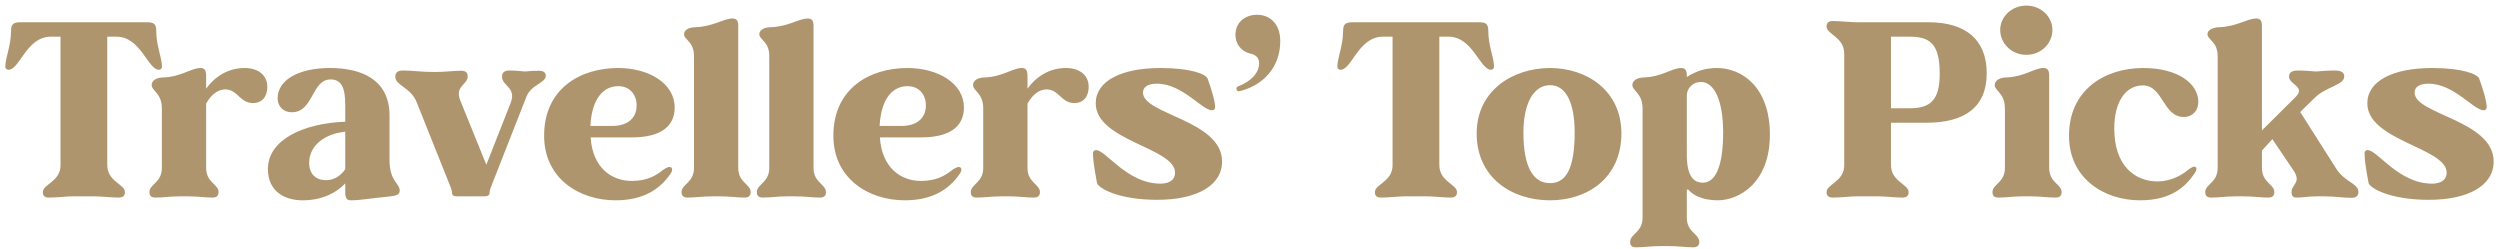 <svg width="382" height="38" viewBox="0 0 382 38" fill="none" xmlns="http://www.w3.org/2000/svg">
<path d="M11.184 30C10.234 30 8.638 30.19 7.498 30.19C6.814 30.19 6.548 29.924 6.548 29.354C6.548 28.138 9.246 27.758 9.246 25.25V5.604H7.764C4.04 5.604 3.014 10.658 1.304 10.658C1.038 10.658 0.81 10.506 0.81 10.164C0.81 8.872 1.684 6.972 1.684 4.768C1.684 3.666 2.064 3.4 3.166 3.4H22.432C23.534 3.4 23.876 3.666 23.876 4.768C23.876 6.972 24.75 8.872 24.75 10.164C24.75 10.506 24.522 10.658 24.294 10.658C22.584 10.658 21.52 5.604 17.796 5.604H16.39V25.212C16.39 27.758 19.088 28.138 19.088 29.354C19.088 29.924 18.784 30.19 18.1 30.19C17.188 30.19 15.364 30 14.414 30H11.184ZM27.584 30C25.95 30 24.962 30.19 23.784 30.19C23.1 30.19 22.834 29.924 22.834 29.354C22.834 28.138 24.734 27.91 24.734 25.668V16.586C24.734 14.192 23.176 13.926 23.176 12.976C23.176 12.444 23.708 11.874 24.886 11.836C27.66 11.76 29.218 10.392 30.624 10.392C31.232 10.392 31.498 10.696 31.498 11.608V13.546C32.752 11.798 34.766 10.392 37.35 10.392C39.44 10.392 40.846 11.456 40.846 13.28C40.846 14.8 40.01 15.75 38.642 15.75C36.666 15.75 36.286 13.66 34.424 13.66C33.436 13.66 32.372 14.268 31.498 15.826V25.668C31.498 27.91 33.398 28.138 33.398 29.354C33.398 29.924 33.094 30.19 32.448 30.19C31.27 30.19 30.244 30 28.61 30H27.584ZM46.256 30.608C43.368 30.608 40.936 29.164 40.936 25.82C40.936 21.336 46.408 18.828 52.754 18.6V16.016C52.754 13.356 52.146 12.14 50.512 12.14C47.586 12.14 47.928 17.156 44.584 17.156C43.292 17.156 42.418 16.244 42.418 15.028C42.418 12.254 45.572 10.392 50.398 10.392C55.338 10.392 59.518 12.216 59.518 17.65V24.414C59.518 27.758 61.076 27.986 61.076 29.126C61.076 29.734 60.582 29.924 59.366 30.038C56.592 30.304 55.072 30.608 53.628 30.608C53.02 30.608 52.754 30.304 52.754 29.392V28.024C51.576 29.278 49.448 30.608 46.256 30.608ZM47.244 24.87C47.244 26.656 48.308 27.53 49.828 27.53C51.082 27.53 52.108 26.808 52.754 25.858V20.12C49.524 20.462 47.244 22.286 47.244 24.87ZM69.79 30C69.296 30 69.068 29.81 69.068 29.43C69.068 29.126 68.916 28.708 68.536 27.796L63.672 15.636C62.76 13.318 60.404 13.09 60.404 11.722C60.404 11.114 60.746 10.772 61.582 10.772C63.026 10.772 64.28 11 66.332 11H66.408C68.156 11 69.22 10.81 70.436 10.81C71.158 10.81 71.462 11.076 71.462 11.684C71.462 12.938 69.448 13.166 70.322 15.332L74.312 25.174L78.036 15.712C78.948 13.356 76.706 13.128 76.706 11.722C76.706 11.114 77.048 10.772 77.846 10.772C78.606 10.772 79.366 10.848 80.202 10.924C80.924 10.848 81.608 10.81 82.292 10.81C83.052 10.81 83.394 11.076 83.394 11.57C83.394 12.71 81.152 12.9 80.43 14.8L75.338 27.758C74.958 28.708 74.806 29.126 74.806 29.43C74.806 29.81 74.578 30 74.084 30H69.79ZM94.047 30.608C88.537 30.608 83.141 27.302 83.141 20.728C83.141 13.584 88.613 10.392 94.465 10.392C99.101 10.392 103.091 12.71 103.091 16.434C103.091 19.284 101.001 20.994 96.555 20.994H90.247C90.551 25.668 93.477 27.644 96.517 27.644C98.835 27.644 100.165 26.884 101.305 25.972C101.837 25.592 102.293 25.402 102.559 25.592C102.787 25.782 102.749 26.162 102.407 26.618C100.811 28.936 98.265 30.608 94.047 30.608ZM90.209 19.246H93.553C95.909 19.246 97.277 18.03 97.277 16.13C97.277 14.458 96.251 13.166 94.465 13.166C92.337 13.166 90.437 14.876 90.209 19.246ZM108.928 30C107.256 30 106.268 30.19 105.09 30.19C104.444 30.19 104.14 29.924 104.14 29.354C104.14 28.138 106.04 27.91 106.04 25.668V8.53C106.04 6.326 104.52 6.098 104.52 5.224C104.52 4.73 105.014 4.198 106.192 4.16C108.966 4.084 110.524 2.83 111.93 2.83C112.538 2.83 112.804 3.134 112.804 3.97V25.668C112.804 27.91 114.704 28.138 114.704 29.354C114.704 29.924 114.4 30.19 113.754 30.19C112.576 30.19 111.588 30 109.916 30H108.928ZM120.432 30C118.76 30 117.772 30.19 116.594 30.19C115.948 30.19 115.644 29.924 115.644 29.354C115.644 28.138 117.544 27.91 117.544 25.668V8.53C117.544 6.326 116.024 6.098 116.024 5.224C116.024 4.73 116.518 4.198 117.696 4.16C120.47 4.084 122.028 2.83 123.434 2.83C124.042 2.83 124.308 3.134 124.308 3.97V25.668C124.308 27.91 126.208 28.138 126.208 29.354C126.208 29.924 125.904 30.19 125.258 30.19C124.08 30.19 123.092 30 121.42 30H120.432ZM138.244 30.608C132.734 30.608 127.338 27.302 127.338 20.728C127.338 13.584 132.81 10.392 138.662 10.392C143.298 10.392 147.288 12.71 147.288 16.434C147.288 19.284 145.198 20.994 140.752 20.994H134.444C134.748 25.668 137.674 27.644 140.714 27.644C143.032 27.644 144.362 26.884 145.502 25.972C146.034 25.592 146.49 25.402 146.756 25.592C146.984 25.782 146.946 26.162 146.604 26.618C145.008 28.936 142.462 30.608 138.244 30.608ZM134.406 19.246H137.75C140.106 19.246 141.474 18.03 141.474 16.13C141.474 14.458 140.448 13.166 138.662 13.166C136.534 13.166 134.634 14.876 134.406 19.246ZM153.088 30C151.454 30 150.466 30.19 149.288 30.19C148.604 30.19 148.338 29.924 148.338 29.354C148.338 28.138 150.238 27.91 150.238 25.668V16.586C150.238 14.192 148.68 13.926 148.68 12.976C148.68 12.444 149.212 11.874 150.39 11.836C153.164 11.76 154.722 10.392 156.128 10.392C156.736 10.392 157.002 10.696 157.002 11.608V13.546C158.256 11.798 160.27 10.392 162.854 10.392C164.944 10.392 166.35 11.456 166.35 13.28C166.35 14.8 165.514 15.75 164.146 15.75C162.17 15.75 161.79 13.66 159.928 13.66C158.94 13.66 157.876 14.268 157.002 15.826V25.668C157.002 27.91 158.902 28.138 158.902 29.354C158.902 29.924 158.598 30.19 157.952 30.19C156.774 30.19 155.748 30 154.114 30H153.088ZM176.814 30.532C170.81 30.532 167.77 28.708 167.618 27.948C167.124 25.326 167.01 24.262 167.01 23.426C167.01 23.16 167.162 22.932 167.466 22.932C168.986 22.932 172.216 28.062 177.308 28.062C178.714 28.062 179.55 27.454 179.55 26.39C179.55 22.552 167.428 21.526 167.428 15.788C167.428 12.406 171.266 10.392 177.346 10.392C181.906 10.392 184.262 11.304 184.528 12.026C184.984 13.28 185.63 15.256 185.668 16.32C185.668 16.662 185.516 16.852 185.212 16.852C183.654 16.852 180.69 12.786 176.776 12.786C175.294 12.786 174.648 13.356 174.648 14.154C174.648 17.498 186.732 18.372 186.732 24.68C186.732 28.366 182.856 30.532 176.814 30.532ZM189.384 13.936C189.192 14 189 13.872 188.936 13.648C188.904 13.424 188.968 13.264 189.192 13.2C191.304 12.368 192.392 11.056 192.392 9.648C192.392 8.752 191.816 8.368 191.112 8.208C189.704 7.888 188.776 6.768 188.776 5.328C188.776 3.44 190.216 2.256 192.104 2.256C193.864 2.256 195.624 3.472 195.624 6.288C195.624 10.288 193 13.072 189.384 13.936ZM214.723 30C213.773 30 212.177 30.19 211.037 30.19C210.353 30.19 210.087 29.924 210.087 29.354C210.087 28.138 212.785 27.758 212.785 25.25V5.604H211.303C207.579 5.604 206.553 10.658 204.843 10.658C204.577 10.658 204.349 10.506 204.349 10.164C204.349 8.872 205.223 6.972 205.223 4.768C205.223 3.666 205.603 3.4 206.705 3.4H225.971C227.073 3.4 227.415 3.666 227.415 4.768C227.415 6.972 228.289 8.872 228.289 10.164C228.289 10.506 228.061 10.658 227.833 10.658C226.123 10.658 225.059 5.604 221.335 5.604H219.929V25.212C219.929 27.758 222.627 28.138 222.627 29.354C222.627 29.924 222.323 30.19 221.639 30.19C220.727 30.19 218.903 30 217.953 30H214.723ZM236.845 30.608C230.993 30.608 225.635 27.15 225.635 20.386C225.635 13.85 231.145 10.392 236.845 10.392C242.469 10.392 247.751 13.85 247.751 20.386C247.751 27.15 242.621 30.608 236.845 30.608ZM232.779 20.272C232.779 25.63 234.337 27.986 236.845 27.986C239.353 27.986 240.607 25.63 240.607 20.272C240.607 15.598 239.239 13.014 236.845 13.014C234.451 13.014 232.779 15.598 232.779 20.272ZM253.834 37.6C252.2 37.6 251.212 37.79 250.034 37.79C249.35 37.79 249.084 37.524 249.084 36.954C249.084 35.738 250.984 35.51 250.984 33.268V16.586C250.984 14.192 249.426 13.926 249.426 12.976C249.426 12.444 249.958 11.874 251.136 11.836C253.91 11.76 255.468 10.392 256.874 10.392C257.482 10.392 257.748 10.696 257.748 11.608V11.76C259.306 10.772 260.712 10.392 262.346 10.392C266.146 10.392 270.44 13.28 270.44 20.576C270.44 27.948 265.728 30.608 262.46 30.608C260.066 30.608 258.584 29.734 257.976 28.974H257.748V33.268C257.748 35.51 259.648 35.738 259.648 36.954C259.648 37.524 259.344 37.79 258.698 37.79C257.52 37.79 256.494 37.6 254.86 37.6H253.834ZM257.748 24.11C257.862 26.846 258.698 27.91 260.218 27.91C261.966 27.91 263.296 25.744 263.296 20.272C263.296 15.294 261.928 12.52 259.876 12.52C258.812 12.52 257.862 13.318 257.748 14.42V24.11ZM283.773 30C282.785 30 281.227 30.19 280.087 30.19C279.403 30.19 279.099 29.924 279.099 29.354C279.099 28.138 281.797 27.758 281.797 25.25V8.188C281.797 5.642 279.099 5.262 279.099 4.046C279.099 3.476 279.403 3.21 280.087 3.21C280.999 3.21 282.785 3.4 283.773 3.4H294.679C300.303 3.4 303.571 6.022 303.571 11.19C303.571 16.396 300.189 18.752 294.375 18.752H288.941V25.212C288.941 27.758 291.639 28.138 291.639 29.354C291.639 29.924 291.335 30.19 290.651 30.19C289.739 30.19 287.953 30 286.965 30H283.773ZM288.941 16.548H291.753C294.945 16.548 296.389 15.332 296.389 11.266C296.389 6.744 294.945 5.604 291.791 5.604H288.941V16.548ZM309.201 30C307.567 30 306.579 30.19 305.401 30.19C304.717 30.19 304.451 29.924 304.451 29.354C304.451 28.138 306.351 27.91 306.351 25.668V16.586C306.351 14.192 304.793 13.926 304.793 12.976C304.793 12.444 305.325 11.874 306.503 11.836C309.277 11.76 310.835 10.392 312.241 10.392C312.849 10.392 313.115 10.696 313.115 11.608V25.668C313.115 27.91 315.015 28.138 315.015 29.354C315.015 29.924 314.711 30.19 314.065 30.19C312.887 30.19 311.861 30 310.227 30H309.201ZM305.629 4.578C305.629 2.564 307.377 0.854 309.619 0.854C311.899 0.854 313.609 2.564 313.609 4.578C313.609 6.63 311.899 8.378 309.619 8.378C307.377 8.378 305.629 6.63 305.629 4.578ZM326.975 30.608C321.541 30.608 316.145 27.302 316.145 20.728C316.145 13.698 321.655 10.392 327.469 10.392C332.865 10.392 335.905 12.824 335.905 15.56C335.905 16.928 334.993 17.878 333.701 17.878C330.471 17.878 330.547 13.052 327.431 13.052C324.961 13.052 323.061 15.294 323.061 19.664C323.061 25.364 326.253 27.72 329.673 27.72C331.649 27.72 333.397 26.77 334.309 25.972C334.879 25.554 335.259 25.364 335.487 25.516C335.715 25.706 335.639 26.048 335.297 26.542C333.853 28.67 331.611 30.608 326.975 30.608ZM341.709 30C340.075 30 339.087 30.19 337.909 30.19C337.225 30.19 336.959 29.924 336.959 29.354C336.959 28.138 338.859 27.91 338.859 25.668V8.568C338.859 6.326 337.301 6.098 337.301 5.224C337.301 4.73 337.833 4.236 339.011 4.16C341.785 4.084 343.343 2.83 344.749 2.83C345.357 2.83 345.623 3.134 345.623 3.932V19.93L350.715 14.876C352.425 13.204 349.765 12.976 349.765 11.684C349.765 11.114 350.183 10.772 351.095 10.772C352.007 10.772 352.881 10.848 353.869 10.924C354.895 10.848 355.807 10.772 356.795 10.772C357.783 10.772 358.201 11.114 358.201 11.684C358.201 13.014 355.389 13.242 353.679 14.952L351.475 17.118L356.985 25.782C358.239 27.796 360.367 28.024 360.367 29.316C360.367 29.886 360.063 30.228 359.303 30.228C358.011 30.228 356.871 30 355.047 30H354.059C352.729 30 351.893 30.19 350.943 30.19C350.373 30.19 350.145 29.924 350.145 29.354C350.145 28.138 351.703 27.91 350.449 26.048L347.219 21.26L345.623 23.008V25.668C345.623 27.91 347.523 28.138 347.523 29.354C347.523 29.924 347.219 30.19 346.573 30.19C345.395 30.19 344.369 30 342.735 30H341.709ZM371.113 30.532C365.109 30.532 362.069 28.708 361.917 27.948C361.423 25.326 361.309 24.262 361.309 23.426C361.309 23.16 361.461 22.932 361.765 22.932C363.285 22.932 366.515 28.062 371.607 28.062C373.013 28.062 373.849 27.454 373.849 26.39C373.849 22.552 361.727 21.526 361.727 15.788C361.727 12.406 365.565 10.392 371.645 10.392C376.205 10.392 378.561 11.304 378.827 12.026C379.283 13.28 379.929 15.256 379.967 16.32C379.967 16.662 379.815 16.852 379.511 16.852C377.953 16.852 374.989 12.786 371.075 12.786C369.593 12.786 368.947 13.356 368.947 14.154C368.947 17.498 381.031 18.372 381.031 24.68C381.031 28.366 377.155 30.532 371.113 30.532Z" fill="#AF956D"/>
</svg>

